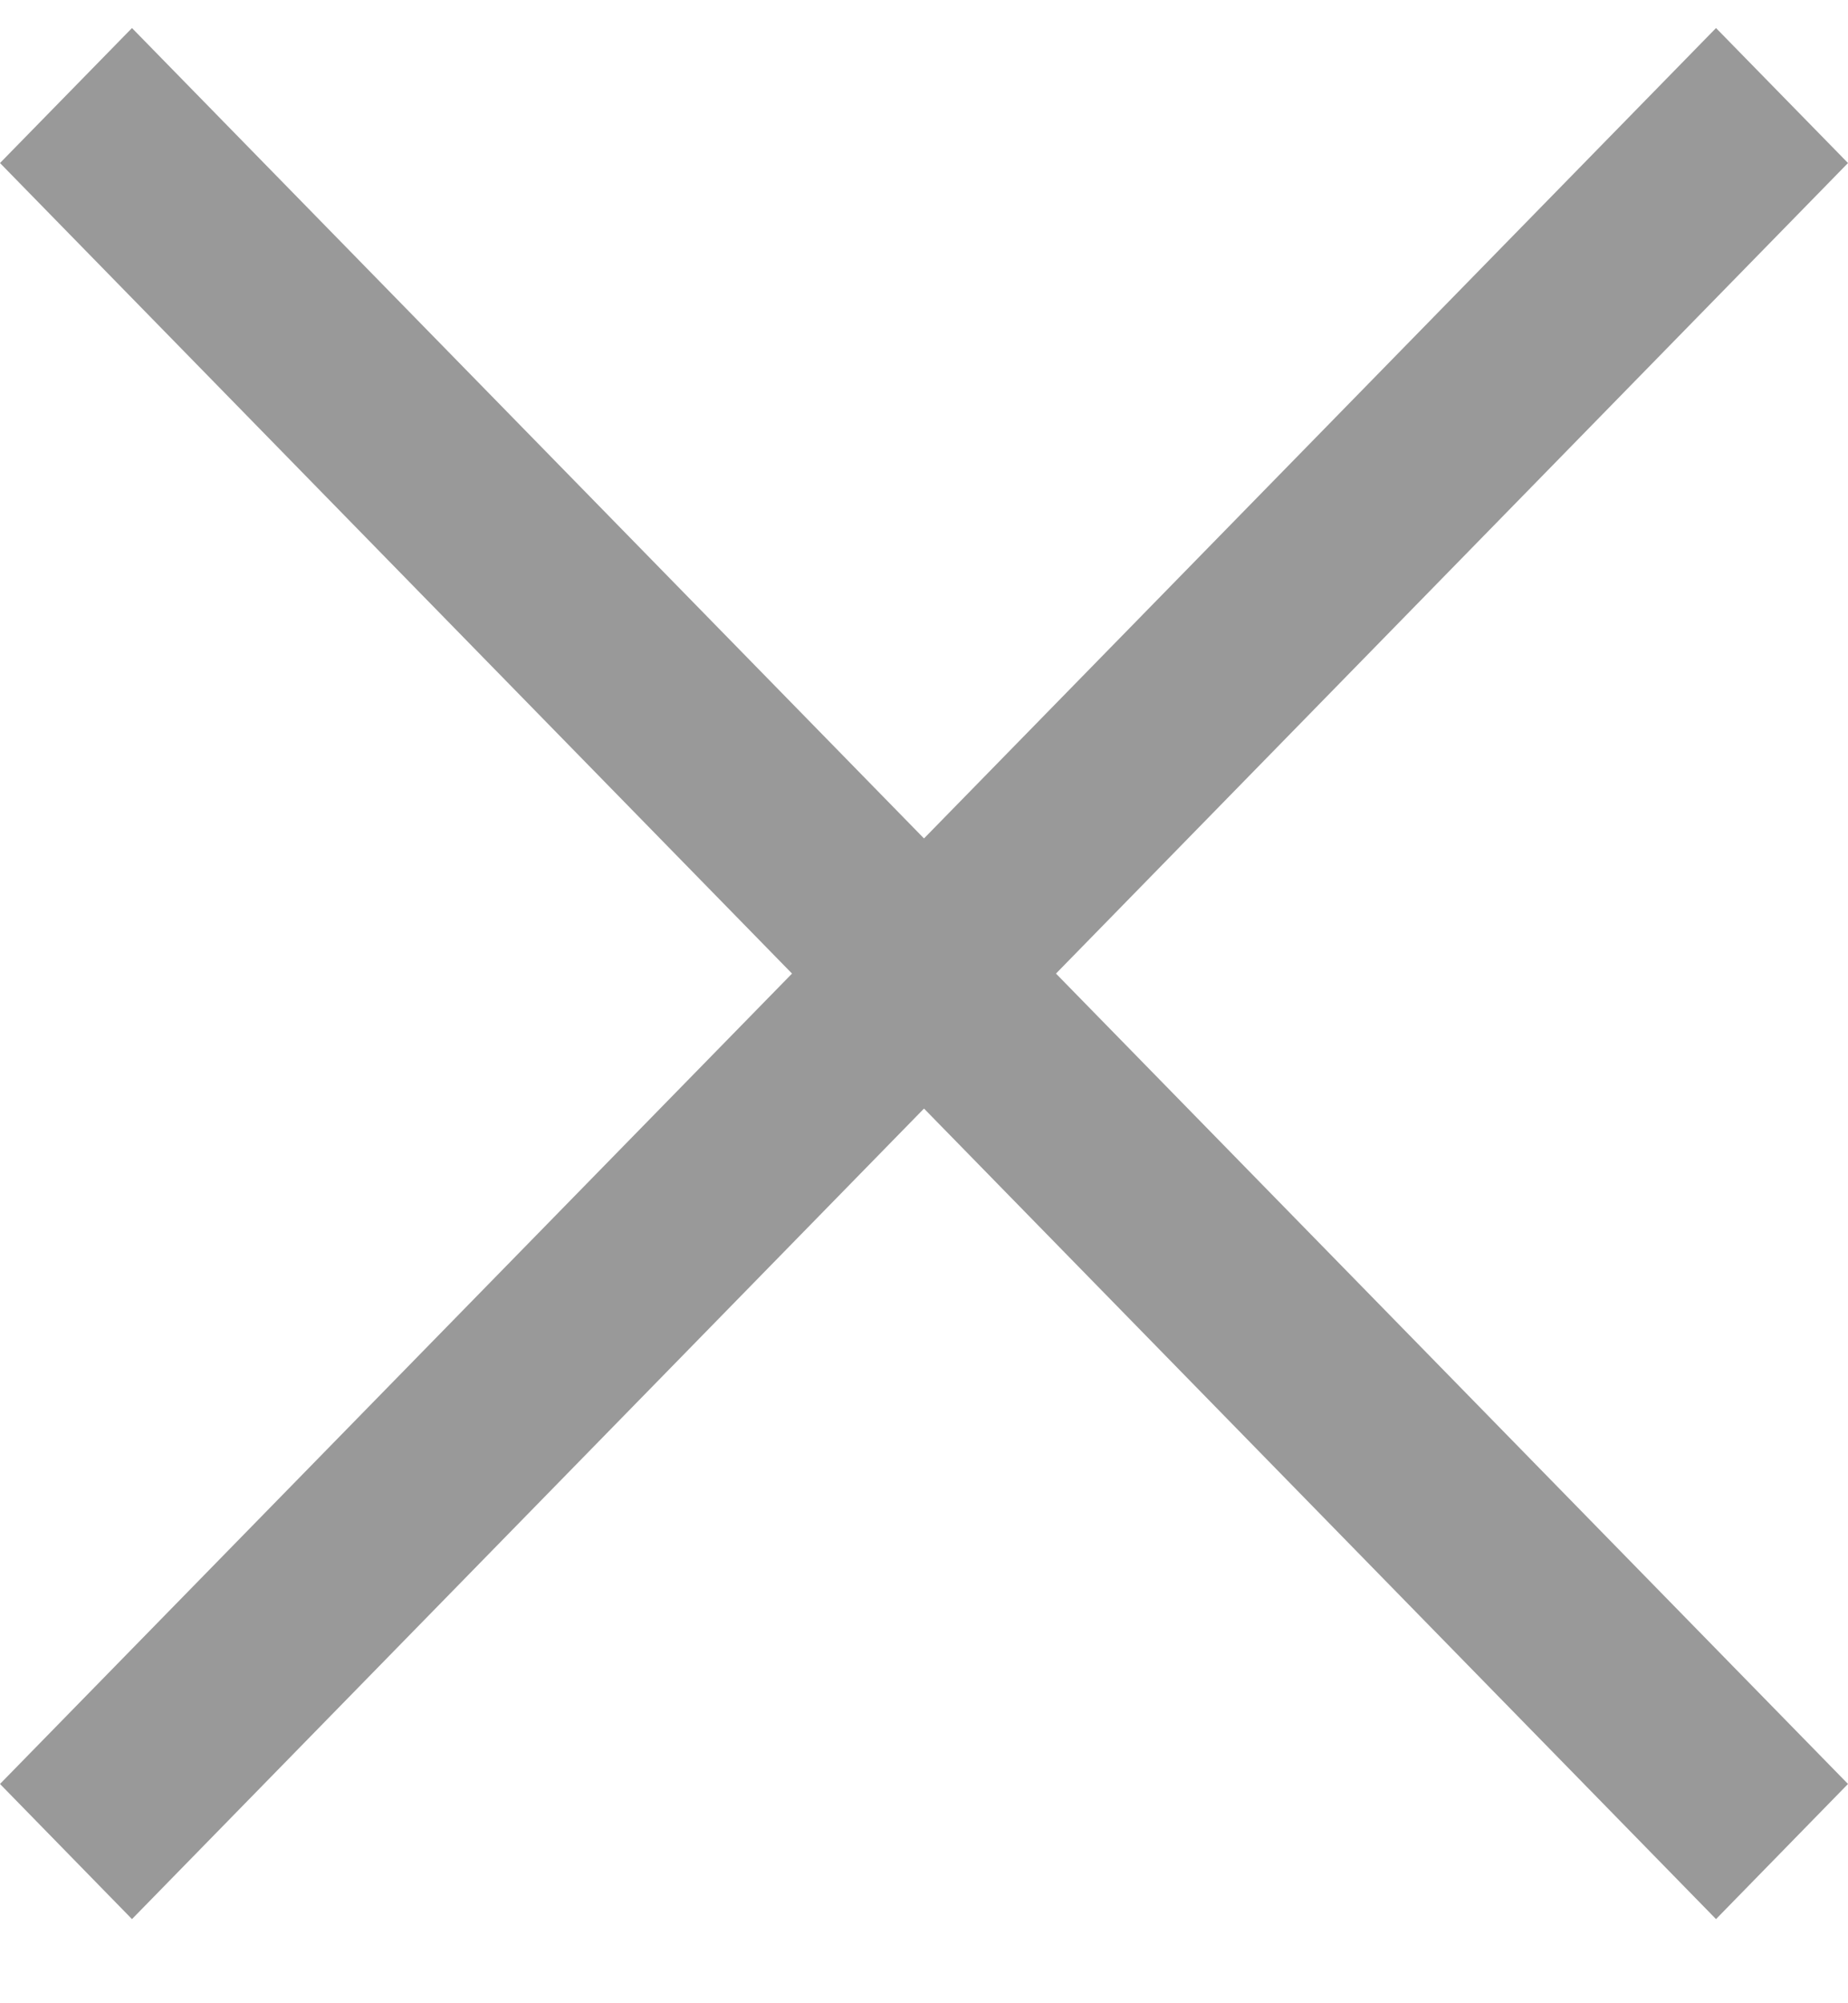 <svg width="12" height="13" viewBox="0 0 12 13" fill="none" xmlns="http://www.w3.org/2000/svg">
<path d="M0 1.058L0.857 0.182L6 5.441L11.143 0.182L12 1.058L6.857 6.318L12 11.577L11.143 12.454L6 7.194L0.857 12.454L0 11.577L5.143 6.318L0 1.058Z" fill="#999999"/>
</svg>
